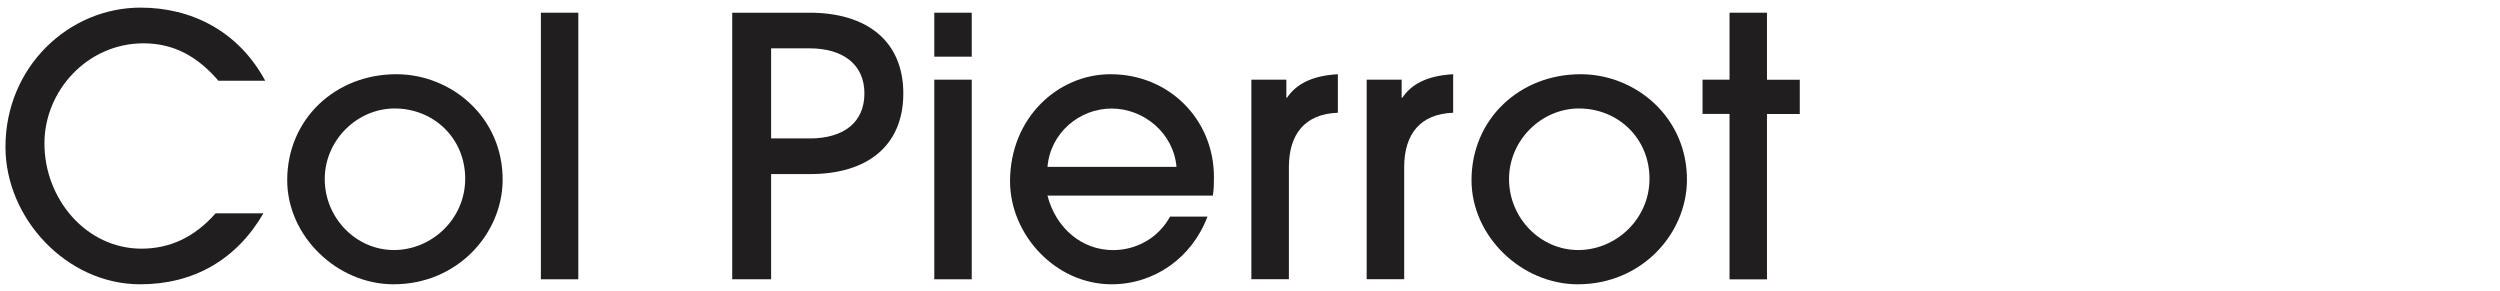 <svg width="335" height="39" viewBox="0 0 335 39" fill="none" xmlns="http://www.w3.org/2000/svg">
<g clip-path="url(#clip0_40_1856)">
<path d="M35.298 28.586C31.681 34.808 25.935 38.095 18.788 38.095C8.891 38.095 0.733 29.218 0.733 19.699C0.733 8.936 9.231 1.021 18.837 1.021C25.595 1.021 31.924 4.113 35.541 10.822H29.27C26.567 7.682 23.426 5.805 19.226 5.805C11.739 5.805 5.954 12.125 5.954 19.223C5.954 26.709 11.603 33.321 18.944 33.321C22.658 33.321 25.993 31.872 28.891 28.586H35.308H35.298Z" fill="#201E1F"/>
<path d="M52.731 38.094C45.196 38.094 38.487 31.677 38.487 24.142C38.487 15.984 44.904 9.946 53.11 9.946C60.499 9.946 67.451 15.741 67.354 24.239C67.257 31.385 61.268 38.094 52.731 38.094ZM52.877 14.536C47.86 14.536 43.514 18.784 43.514 23.996C43.514 29.207 47.714 33.505 52.78 33.505C57.845 33.505 62.337 29.353 62.337 23.947C62.337 18.541 58.137 14.536 52.877 14.536Z" fill="#201E1F"/>
<path d="M72.478 37.424V1.702H77.495V37.424H72.478Z" fill="#201E1F"/>
<path d="M98.117 37.424V1.702H108.491C116.163 1.702 121.044 5.513 121.044 12.514C121.044 19.514 116.26 23.326 108.54 23.326H103.329V37.424H98.117ZM108.491 18.552C113.081 18.552 115.832 16.384 115.832 12.514C115.832 8.644 112.983 6.476 108.443 6.476H103.329V18.542H108.491V18.552Z" fill="#201E1F"/>
<path d="M125.195 7.584V1.702H130.212V7.594H125.195V7.584ZM125.195 37.414V10.676H130.212V37.424H125.195V37.414Z" fill="#201E1F"/>
<path d="M140.363 26.222C141.52 30.666 145.049 33.514 149.152 33.514C152.293 33.514 155.239 31.871 156.785 29.023H161.802C159.731 34.526 154.704 38.094 148.958 38.094C141.423 38.094 135.346 31.434 135.346 24.288C135.346 15.838 141.714 9.946 148.812 9.946C156.678 9.946 162.667 16.033 162.667 23.704C162.667 24.521 162.667 25.299 162.521 26.213H140.363V26.222ZM157.65 22.362C157.261 17.822 153.255 14.545 148.958 14.545C144.66 14.545 140.752 17.783 140.363 22.362H157.65Z" fill="#201E1F"/>
<path d="M167.684 37.423V10.675H172.37V13.087H172.468C173.673 11.298 175.754 10.141 179.274 9.946V15.109C174.928 15.255 172.711 17.909 172.711 22.401V37.413H167.694L167.684 37.423Z" fill="#201E1F"/>
<path d="M183.134 37.423V10.675H187.82V13.087H187.917C189.123 11.298 191.204 10.141 194.723 9.946V15.109C190.377 15.255 188.16 17.909 188.16 22.401V37.413H183.143L183.134 37.423Z" fill="#201E1F"/>
<path d="M211.427 38.094C203.892 38.094 197.183 31.677 197.183 24.142C197.183 15.984 203.6 9.946 211.806 9.946C219.196 9.946 226.147 15.741 226.05 24.239C225.953 31.385 219.964 38.094 211.427 38.094ZM211.573 14.536C206.556 14.536 202.21 18.784 202.21 23.996C202.21 29.207 206.41 33.505 211.476 33.505C216.541 33.505 221.033 29.353 221.033 23.947C221.033 18.541 216.833 14.536 211.573 14.536Z" fill="#201E1F"/>
<path d="M231.758 37.424V15.265H228.141V10.676H231.758V1.702H236.774V10.686H241.169V15.275H236.774V37.434H231.758V37.424Z" fill="#201E1F"/>
</g>
<defs>
<clipPath id="clip0_40_1856">
<rect width="242" height="38" fill="white" transform="translate(0 0.542)"/>
</clipPath>
</defs>
</svg>
